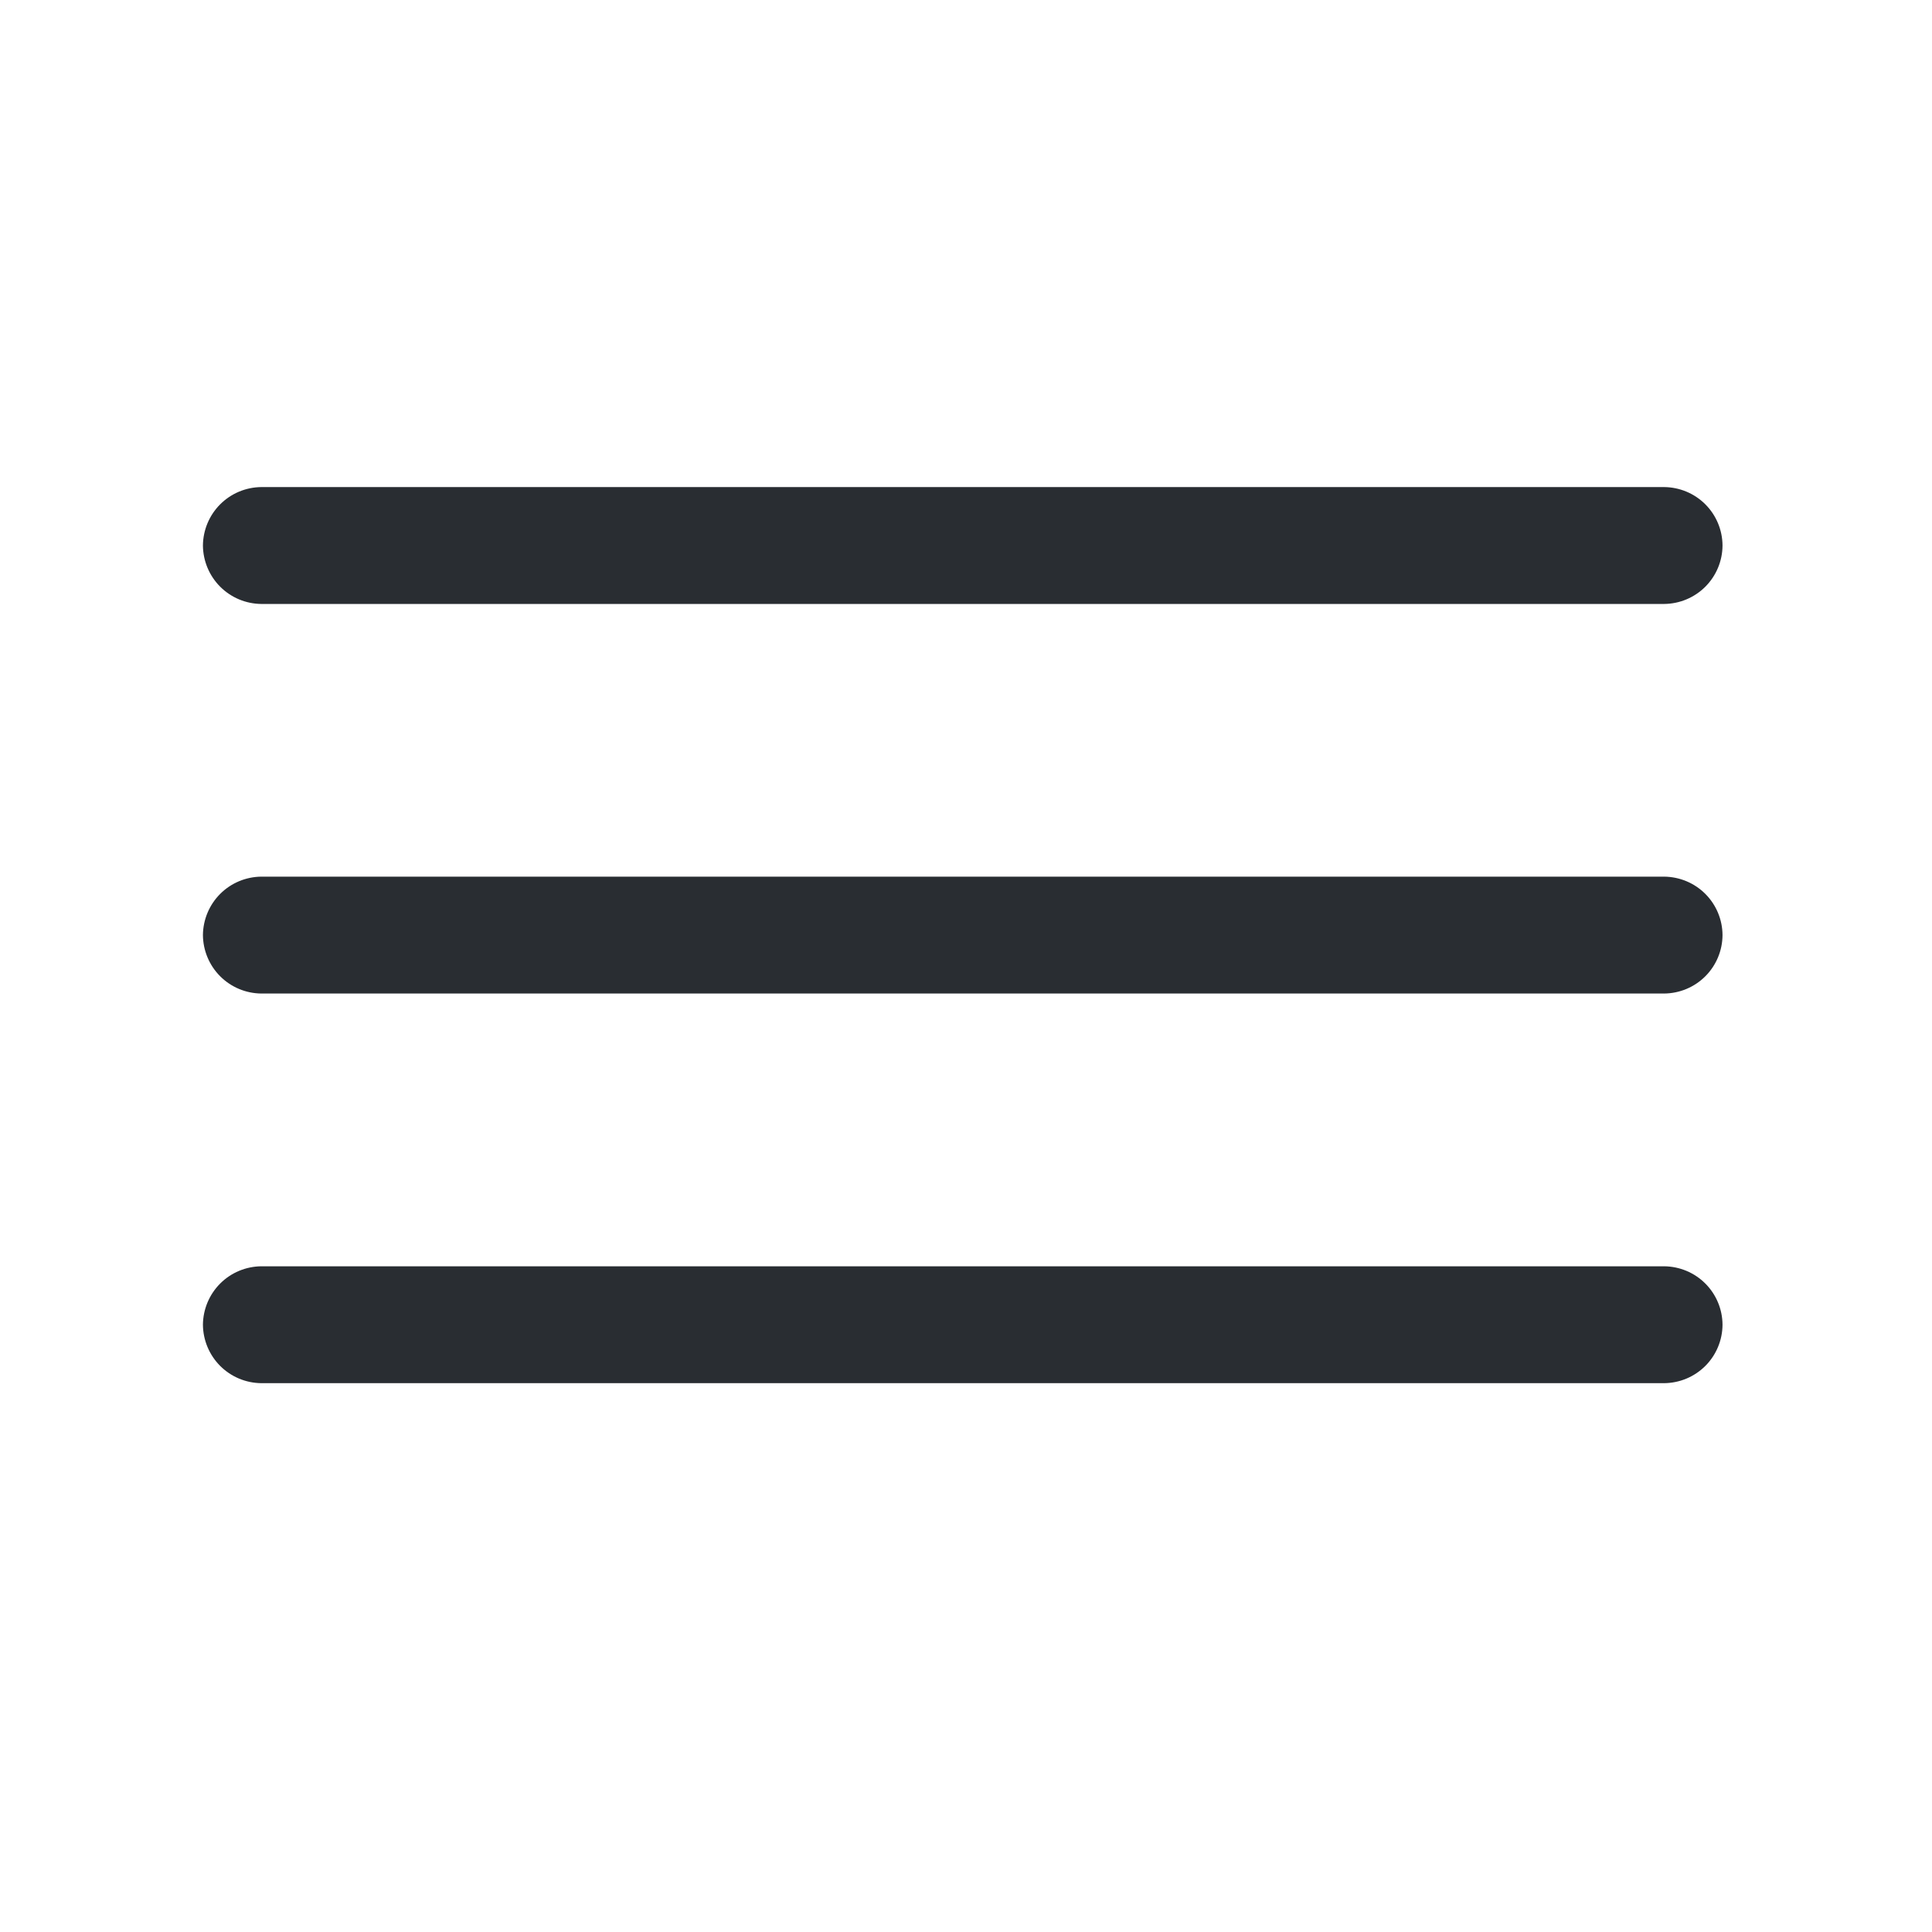 <svg width="28" height="28" viewBox="0 0 28 28" fill="none" xmlns="http://www.w3.org/2000/svg">
<path d="M24.117 8.753H3.788C3.564 8.751 3.35 8.662 3.191 8.503C3.033 8.345 2.943 8.13 2.941 7.906C2.943 7.682 3.033 7.467 3.191 7.309C3.35 7.15 3.564 7.061 3.788 7.059H24.117C24.342 7.061 24.556 7.15 24.715 7.309C24.873 7.467 24.963 7.682 24.964 7.906C24.963 8.13 24.873 8.345 24.715 8.503C24.556 8.662 24.342 8.751 24.117 8.753Z" fill="#292D32"/>
<path d="M24.117 14.399H3.788C3.564 14.397 3.35 14.308 3.191 14.149C3.033 13.991 2.943 13.776 2.941 13.552C2.943 13.328 3.033 13.113 3.191 12.955C3.35 12.796 3.564 12.707 3.788 12.705H24.117C24.342 12.707 24.556 12.796 24.715 12.955C24.873 13.113 24.963 13.328 24.964 13.552C24.963 13.776 24.873 13.991 24.715 14.149C24.556 14.308 24.342 14.397 24.117 14.399Z" fill="#292D32"/>
<path d="M24.117 20.046H3.788C3.564 20.044 3.35 19.955 3.191 19.796C3.033 19.638 2.943 19.423 2.941 19.199C2.943 18.975 3.033 18.76 3.191 18.602C3.35 18.443 3.564 18.354 3.788 18.352H24.117C24.342 18.354 24.556 18.443 24.715 18.602C24.873 18.76 24.963 18.975 24.964 19.199C24.963 19.423 24.873 19.638 24.715 19.796C24.556 19.955 24.342 20.044 24.117 20.046Z" fill="#292D32"/>
</svg>
